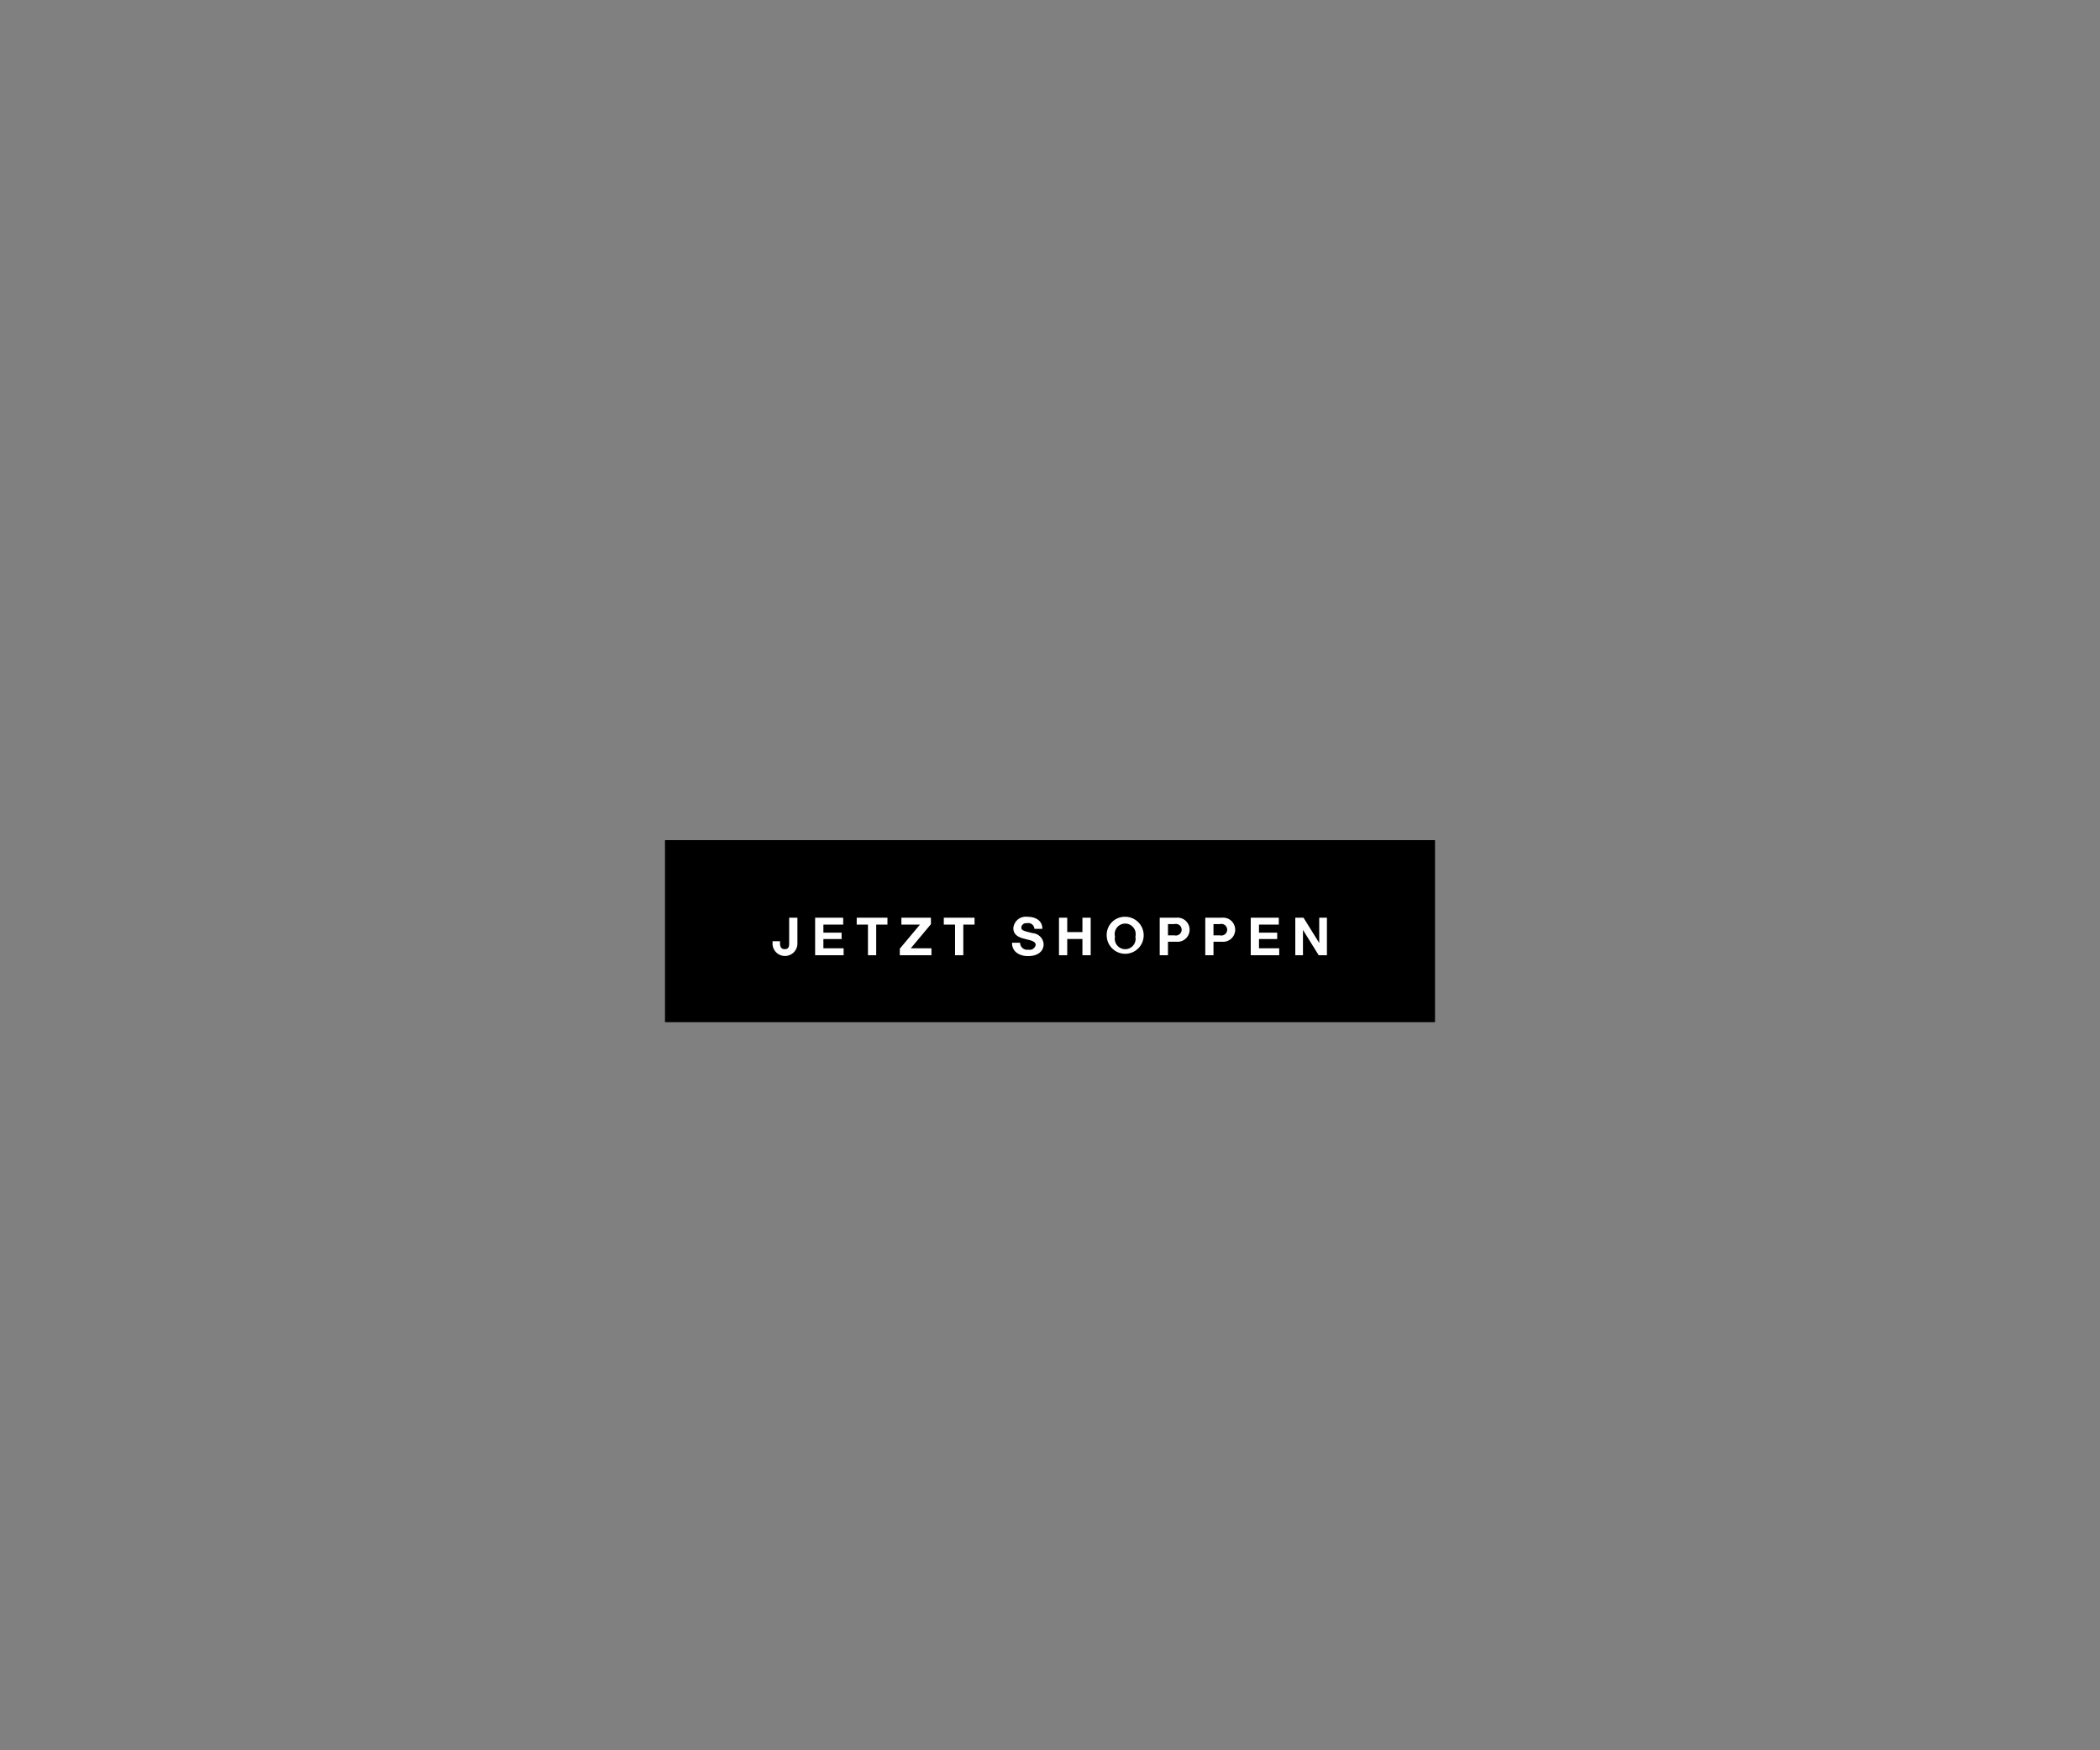 <svg id="Frame_3" data-name="Frame 3" xmlns="http://www.w3.org/2000/svg" width="300" height="250" viewBox="0 0 300 250">
  <rect x="0" y="0" width="300" height="250" fill="#808080" stroke="none"/>
  <defs>
    <style>
      .cls-1 {
        fill: #fff;
        fill-rule: evenodd;
      }
    </style>
  </defs>
  <g id="button">
    <rect x="95" y="120" width="110" height="26"/>
    <path id="JETZT_SHOPPEN" data-name="JETZT SHOPPEN" class="cls-1" d="M113.915,131.076h-1.178v3.618c0,0.383,0,.878-0.623.878-0.556,0-.683-0.375-0.683-0.893v-0.24h-1.067V134.9a1.778,1.778,0,0,0,3.551-.157v-3.671Zm2.532,5.36h4.069v-0.991h-2.89v-1.314h2.6v-0.916h-2.6v-1.149h2.83v-0.99h-4.009v5.36Zm7.547,0h1.178v-4.37h1.607v-0.99h-4.392v0.99h1.607v4.37Zm4.55,0h4.52v-0.991h-2.951l2.876-3.439v-0.93H128.77v0.99h2.65l-2.876,3.439v0.931Zm7.892,0h1.179v-4.37h1.606v-0.99h-4.392v0.99h1.607v4.37Zm8.143-1.78c-0.022,1.322,1.1,1.907,2.283,1.907,1.464,0,2.229-.735,2.229-1.719a1.707,1.707,0,0,0-1.591-1.561c-1.344-.338-1.6-0.4-1.6-0.811a0.693,0.693,0,0,1,.81-0.608,0.869,0.869,0,0,1,1.059.811h1.141c0-1.239-1.028-1.727-2.147-1.727a1.785,1.785,0,0,0-2,1.621c0,0.991.8,1.329,1.6,1.524,0.78,0.218,1.591.3,1.591,0.886a0.875,0.875,0,0,1-1.043.668,1.015,1.015,0,0,1-1.187-.991h-1.141Zm6.706,1.78h1.178v-2.313h2.17v2.313h1.179v-5.36h-1.179v2.057h-2.17v-2.057h-1.178v5.36Zm8-2.658a1.5,1.5,0,1,1,2.913,0A1.488,1.488,0,1,1,159.288,133.778Zm-1.179,0a2.642,2.642,0,1,0,2.635-2.83A2.59,2.59,0,0,0,158.109,133.778Zm8.747-1.787h0.916a0.83,0.83,0,1,1,0,1.607h-0.916v-1.607Zm-1.179,4.445h1.179v-1.922h1.238a1.724,1.724,0,1,0,0-3.438h-2.417v5.36Zm7.681-4.445h0.916a0.83,0.83,0,1,1,0,1.607h-0.916v-1.607Zm-1.179,4.445h1.179v-1.922H174.6a1.724,1.724,0,1,0,0-3.438h-2.418v5.36Zm6.5,0h4.069v-0.991h-2.89v-1.314h2.6v-0.916h-2.6v-1.149h2.83v-0.99h-4.009v5.36Zm6.36,0h1.1v-3.589h0.015l2.23,3.589h1.179v-5.36h-1.1v3.6H188.45l-2.237-3.6h-1.171v5.36Z"/>
  </g>
</svg>

